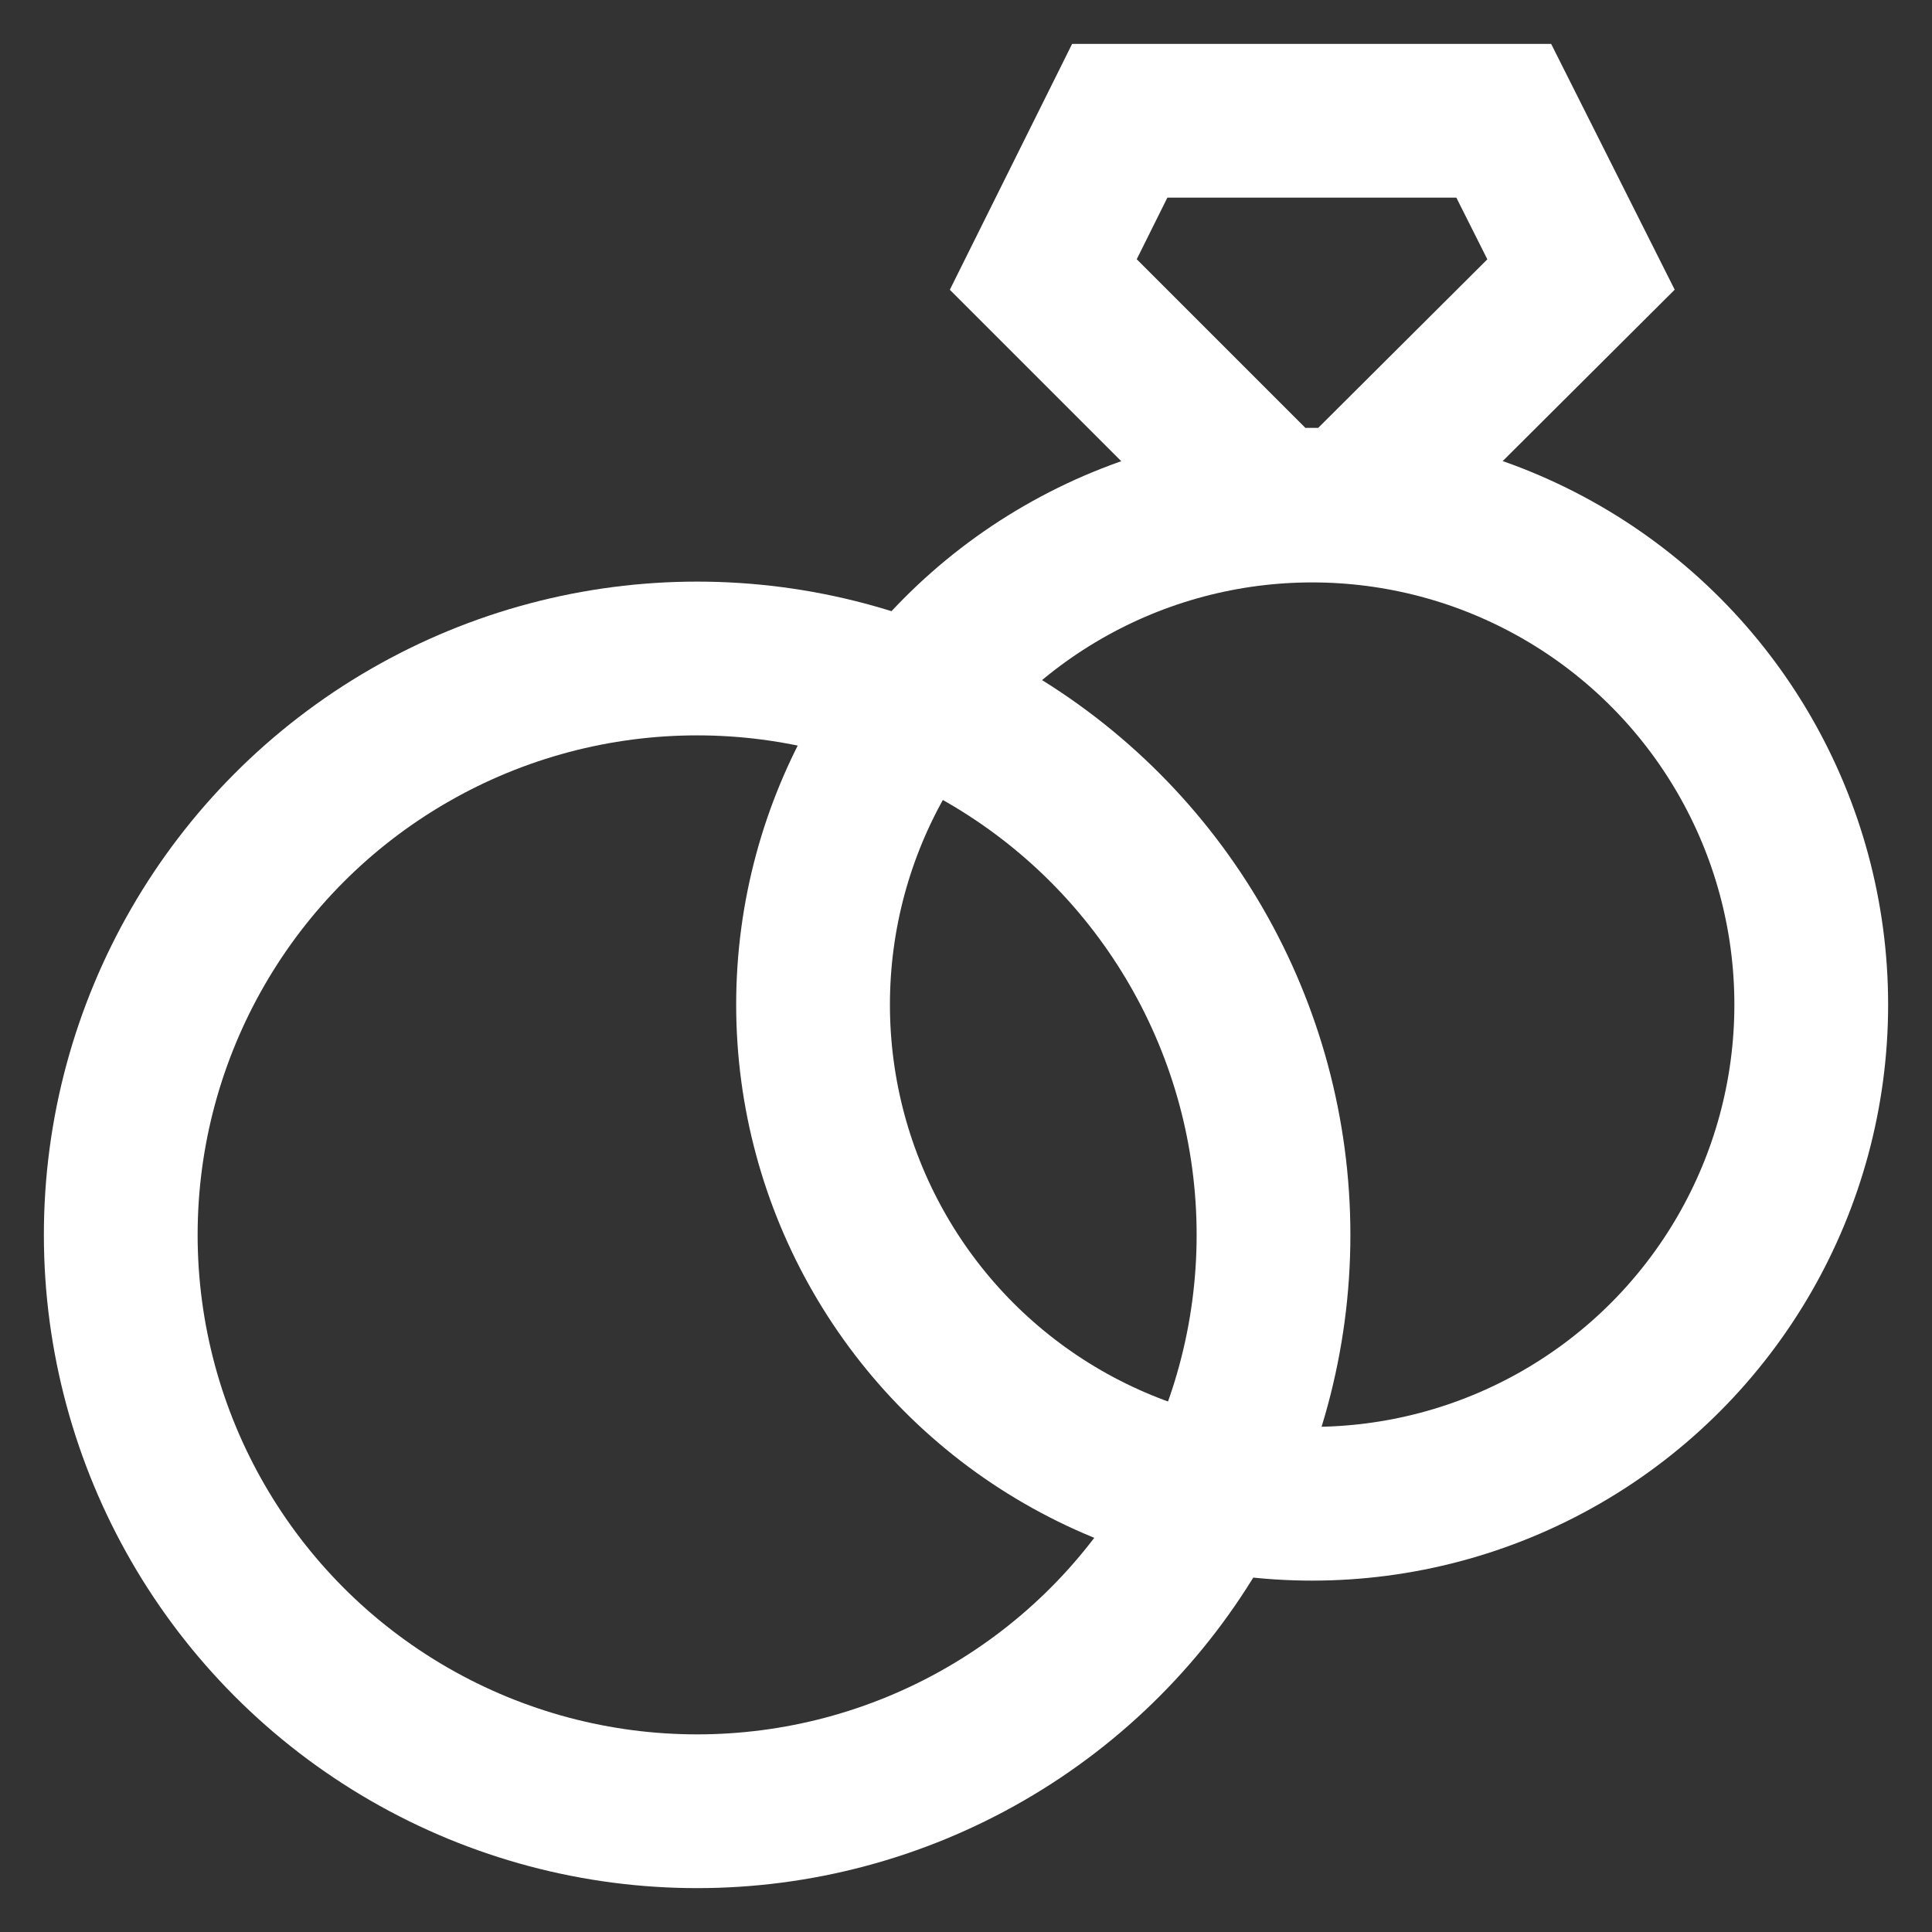 <svg width="800px" height="800px" viewBox="0 0 24 24" id="Layer_1" data-name="Layer 1" xmlns="http://www.w3.org/2000/svg">
  <rect x="0" y="0" width="24" height="24" fill="#333333" stroke="none"/>
  <defs>
    <style>.cls-1{fill:none;stroke:white;stroke-miterlimit:10;stroke-width:1.91px;}</style>
  </defs>
  <circle class="cls-1" cx="8.66" cy="15.34" r="7.16" />
  <circle class="cls-1" cx="16.3" cy="12.48" r="6.2" />
  <polygon class="cls-1" points="16.77 6.27 15.82 6.27 12.96 3.41 13.91 1.5 18.68 1.5 19.64 3.41 16.77 6.27" fill="white" />
</svg>
